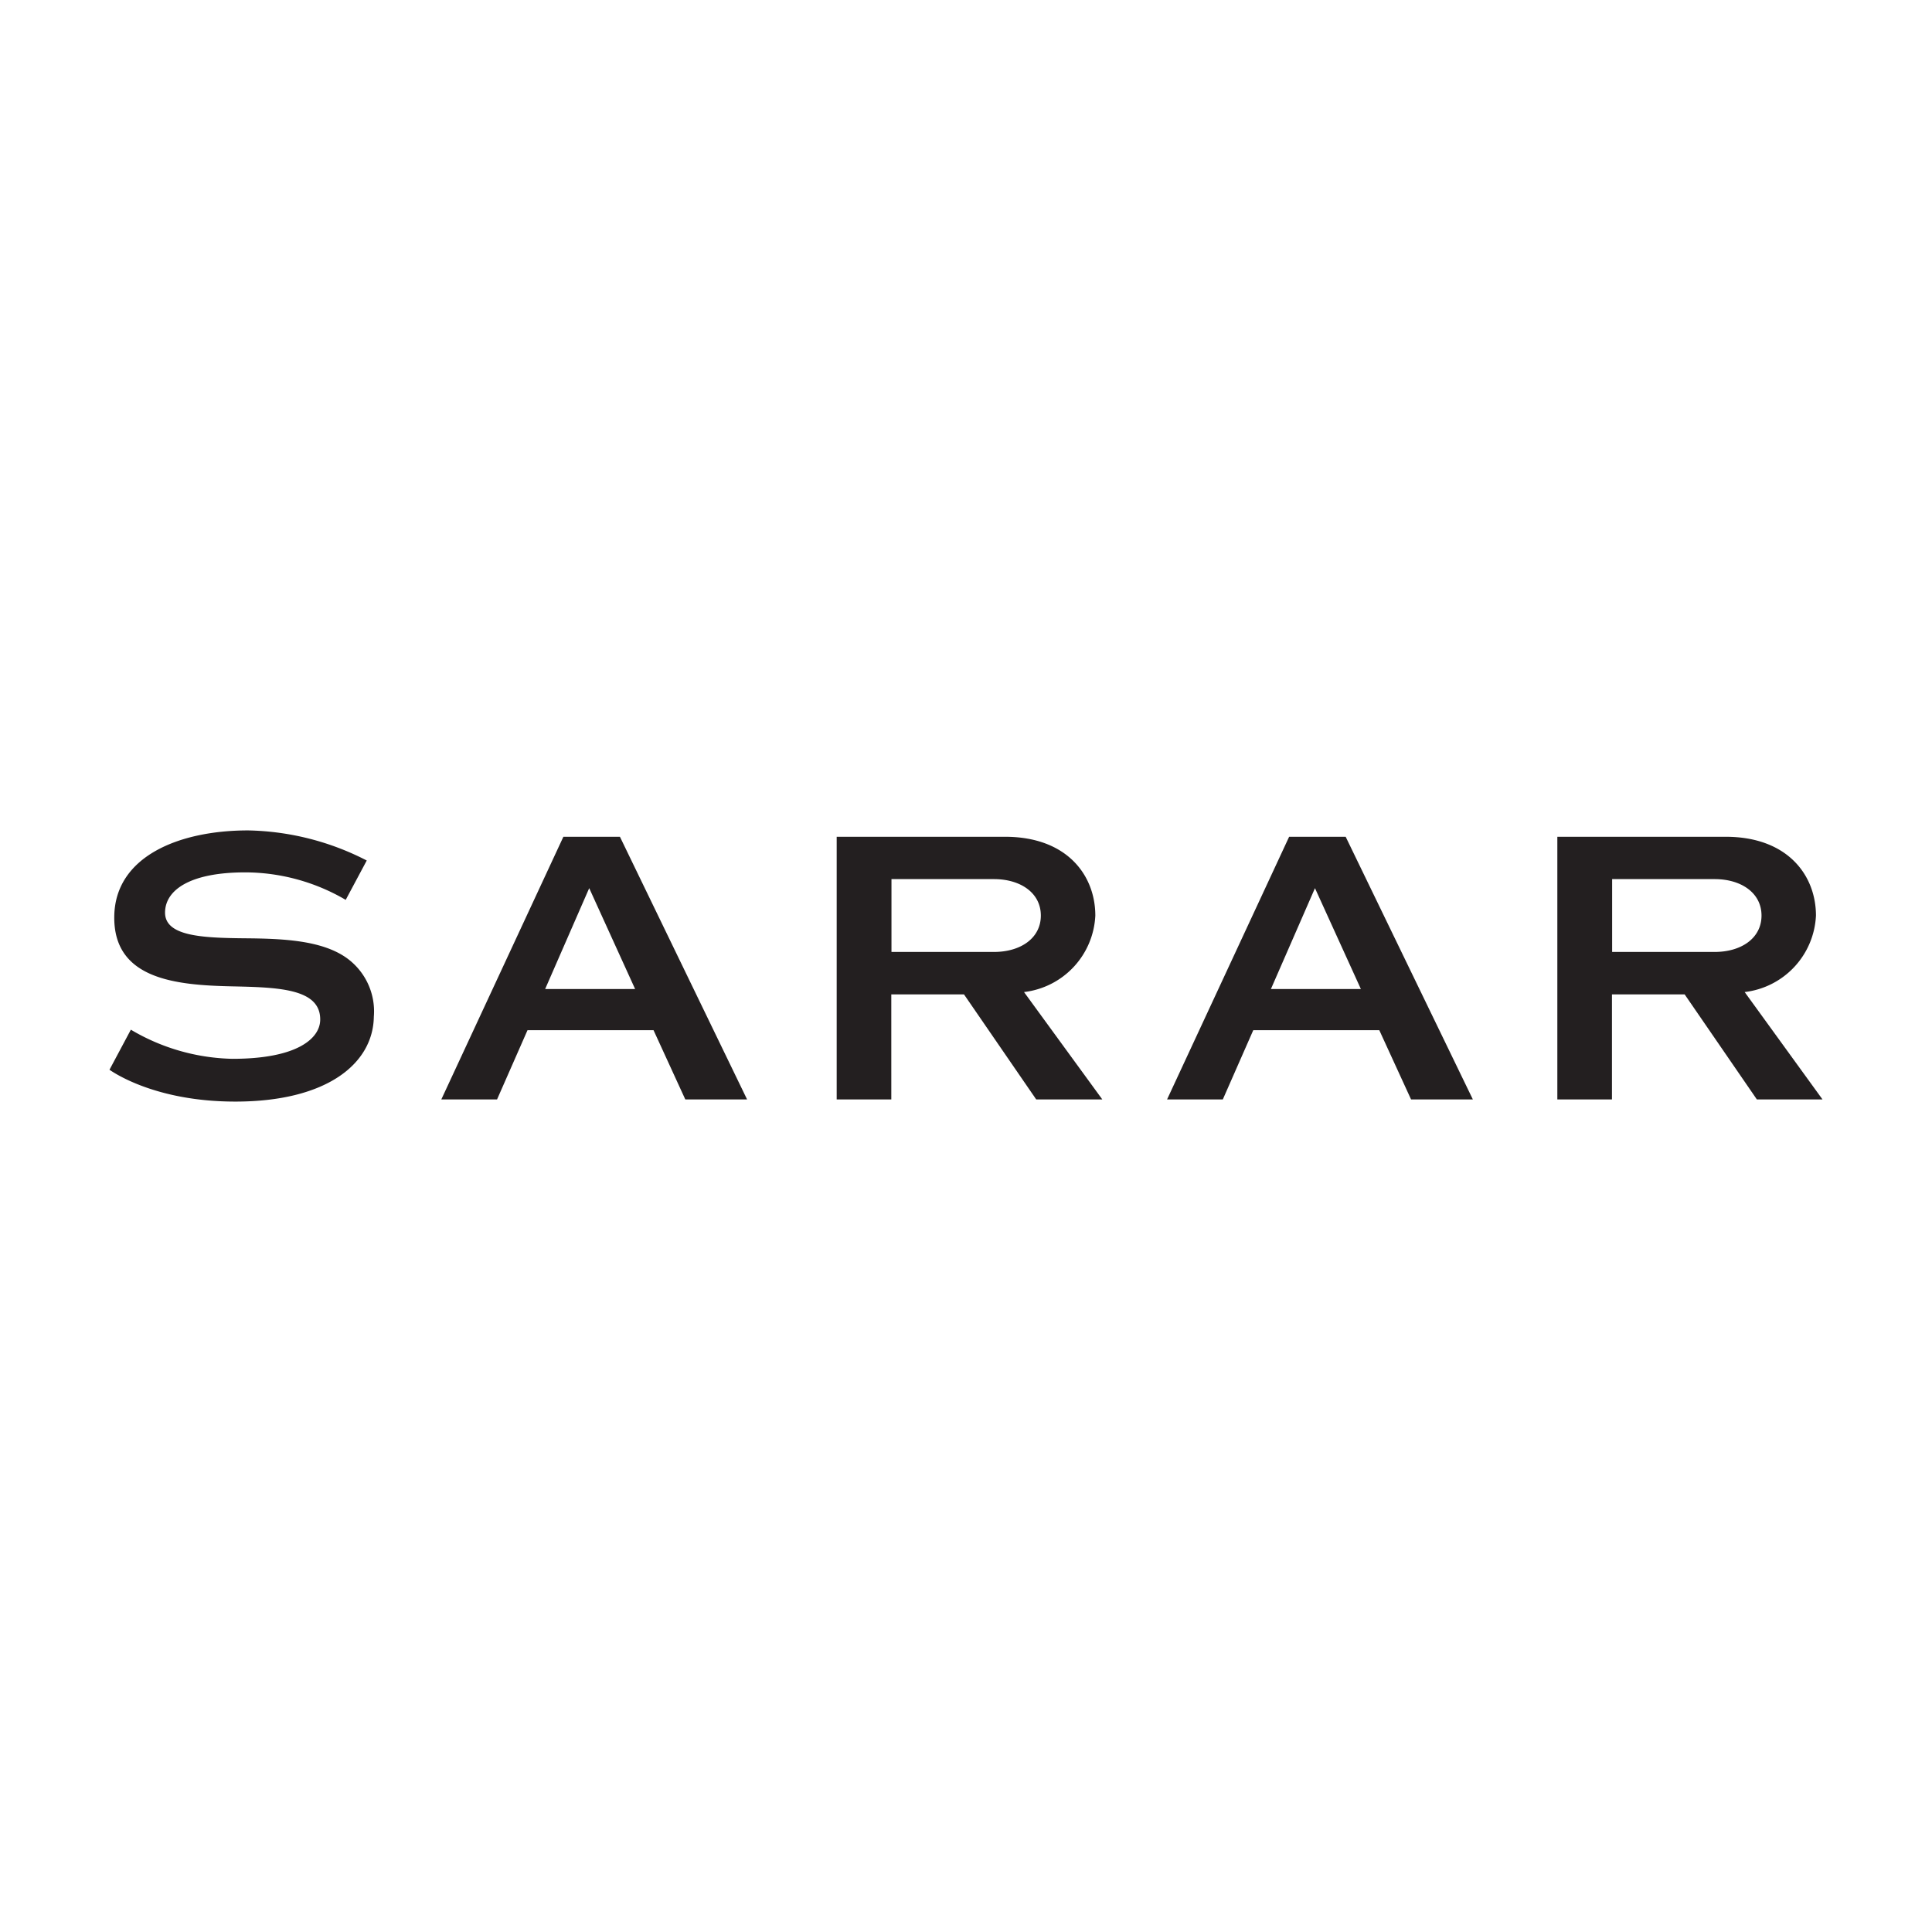 <?xml version="1.0" encoding="UTF-8"?> <svg xmlns="http://www.w3.org/2000/svg" viewBox="0 0 144 144"><defs><style>.a{fill:#231f20;}</style></defs><path class="a" d="M27.335,64.137a20.077,20.077,0,0,0-8.841-2.243c-5.165,0-9.908,1.945-9.977,6.396-.073,4.698,4.566,5.136,8.764,5.227,3.462.075,6.621.157,6.585,2.503-.021,1.372-1.695,2.898-6.541,2.898A15.445,15.445,0,0,1,9.753,76.747L8.16,79.734c.373.252,3.489,2.372,9.381,2.372,6.817,0,10.268-2.826,10.322-6.323A4.894,4.894,0,0,0,25.793,71.371c-1.895-1.321-4.88-1.412-7.548-1.436-3.207-.03-5.971-.158-5.943-1.943.026-1.643,1.83-2.971,5.984-2.971a14.883,14.883,0,0,1,7.481,2.05Z"></path><path class="a" d="M105.173,81.947l-2.369-5.164H93.412L91.141,81.947H86.986l9.098-19.579h4.215L109.779,81.947Zm-3.741-8.23L98.01,66.198l-3.284,7.52Z"></path><path class="a" d="M51.079,81.947l-2.369-5.164H39.318L37.047,81.947H32.892l9.099-19.579h4.215L55.684,81.947Zm-3.741-8.23L43.916,66.198l-3.284,7.52Z"></path><path class="a" d="M66.432,74.116H71.85L77.234,81.947H82.161l-5.837-8.005a6.025,6.025,0,0,0,5.315-5.701c0-2.966-2.075-5.873-6.733-5.873h-12.544V81.947h4.071Zm.013-8.592h7.638c1.977,0,3.495,1.024,3.495,2.717,0,1.694-1.518,2.712-3.495,2.712H66.445Z"></path><path class="a" d="M120.146,74.116h5.418l5.383,7.831h4.893l-5.803-8.005a6.024,6.024,0,0,0,5.314-5.701c0-2.966-2.075-5.873-6.733-5.873H116.075V81.947H120.146Zm.013-8.592h7.639c1.977,0,3.495,1.024,3.495,2.717,0,1.694-1.517,2.712-3.495,2.712h-7.639Z"></path></svg> 